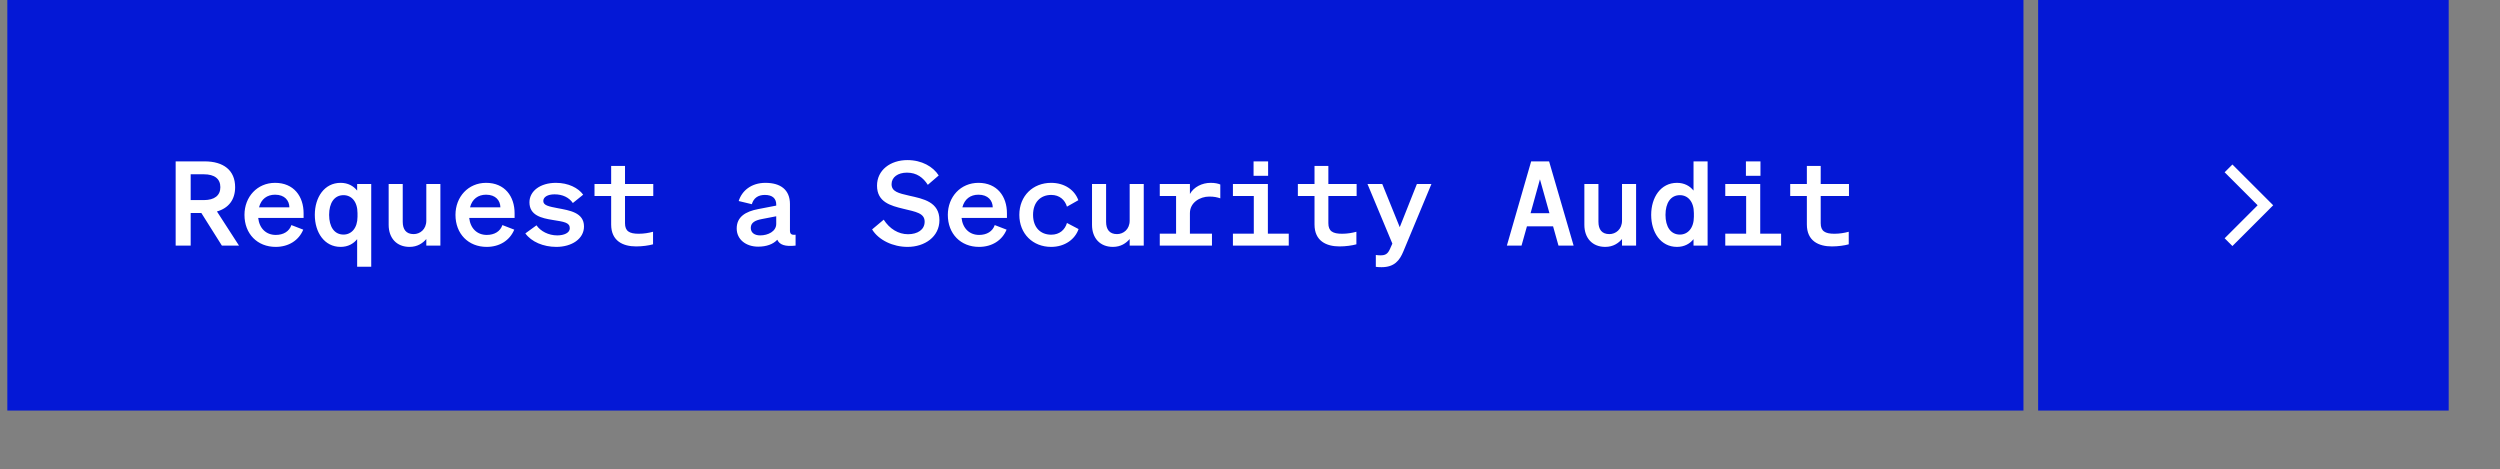 <?xml version="1.0" encoding="utf-8"?>
<svg xmlns="http://www.w3.org/2000/svg" fill="none" height="64" viewBox="3 0 341 64" width="341">
<rect x="3" y="0" width="341" height="64" fill="#808080" stroke="none"/>
<rect fill="#0418D6" height="56" transform="translate(4)" width="275"/>
<path d="M29.008 29.052V33.5H26.96V22.012H30.912C33.472 22.012 35.072 23.212 35.072 25.532C35.072 27.26 34.16 28.396 32.592 28.844L35.6 33.5H33.264L30.464 29.052H29.008ZM29.008 27.292H30.8C32.272 27.292 33.056 26.652 33.056 25.532C33.056 24.396 32.272 23.772 30.8 23.772H29.008V27.292ZM40.602 33.676C38.106 33.676 36.346 31.9 36.346 29.308C36.346 26.844 38.09 24.94 40.522 24.94C43.066 24.94 44.41 26.78 44.41 29.084V29.724H38.218C38.378 31.164 39.306 32.044 40.618 32.044C41.658 32.044 42.458 31.564 42.746 30.7L44.362 31.324C43.754 32.796 42.362 33.676 40.602 33.676ZM40.522 26.556C39.434 26.556 38.618 27.148 38.33 28.284H42.474C42.458 27.356 41.834 26.556 40.522 26.556ZM49.459 33.676C47.236 33.676 45.94 31.692 45.94 29.308C45.94 26.924 47.236 24.94 49.459 24.94C50.468 24.94 51.219 25.372 51.715 25.996V25.1H53.636V36.38H51.715V32.62C51.219 33.244 50.468 33.676 49.459 33.676ZM51.764 29.068C51.764 27.484 50.931 26.62 49.859 26.62C48.58 26.62 47.892 27.708 47.892 29.308C47.892 30.908 48.58 31.996 49.859 31.996C50.931 31.996 51.764 31.116 51.764 29.564V29.068ZM63.069 25.1V33.5H61.149V32.604C60.669 33.164 59.949 33.676 58.861 33.676C57.101 33.676 56.013 32.476 56.013 30.668V25.1H57.933V30.252C57.933 31.276 58.381 31.932 59.421 31.932C60.285 31.932 61.149 31.292 61.149 30.092V25.1H63.069ZM69.383 33.676C66.887 33.676 65.127 31.9 65.127 29.308C65.127 26.844 66.871 24.94 69.303 24.94C71.847 24.94 73.191 26.78 73.191 29.084V29.724H66.999C67.159 31.164 68.087 32.044 69.399 32.044C70.439 32.044 71.239 31.564 71.527 30.7L73.143 31.324C72.535 32.796 71.143 33.676 69.383 33.676ZM69.303 26.556C68.215 26.556 67.399 27.148 67.111 28.284H71.255C71.239 27.356 70.615 26.556 69.303 26.556ZM74.657 31.836L76.177 30.732C76.737 31.548 77.825 32.108 79.009 32.108C79.921 32.108 80.721 31.772 80.721 31.132C80.721 30.348 79.953 30.252 78.353 29.996C76.881 29.756 75.217 29.388 75.217 27.596C75.217 26.06 76.689 24.94 78.833 24.94C80.513 24.94 81.873 25.628 82.545 26.556L81.137 27.692C80.609 26.924 79.729 26.508 78.641 26.508C77.713 26.508 77.105 26.86 77.105 27.42C77.105 28.028 77.905 28.172 79.073 28.396C80.657 28.7 82.657 28.972 82.657 30.892C82.657 32.588 80.977 33.676 78.881 33.676C77.121 33.676 75.489 32.988 74.657 31.836ZM86.362 30.62V26.732H84.091V25.1H86.362V22.636H88.251V25.1H92.106V26.732H88.251V30.444C88.251 31.532 88.843 31.884 90.123 31.884C90.826 31.884 91.483 31.772 92.075 31.612V33.324C91.514 33.484 90.618 33.612 89.77 33.612C87.978 33.612 86.362 32.876 86.362 30.62ZM106.414 33.644C104.75 33.644 103.486 32.668 103.486 31.164C103.486 29.564 104.718 28.844 106.398 28.524L108.878 28.044V27.9C108.878 27.1 108.398 26.588 107.326 26.588C106.382 26.588 105.79 27.036 105.55 27.852L103.758 27.42C104.19 26.028 105.47 24.94 107.406 24.94C109.486 24.94 110.75 25.9 110.75 27.836V31.452C110.75 31.932 110.974 32.076 111.518 32.012V33.5C110.078 33.66 109.326 33.388 109.022 32.7C108.462 33.308 107.55 33.644 106.414 33.644ZM108.878 30.54V29.5L106.894 29.884C106.062 30.044 105.406 30.332 105.406 31.084C105.406 31.74 105.918 32.108 106.686 32.108C107.758 32.108 108.878 31.564 108.878 30.54ZM121.954 31.292L123.538 29.964C124.338 31.212 125.538 31.948 126.85 31.948C128.146 31.948 129.122 31.34 129.122 30.236C129.122 29.068 127.922 28.892 126.21 28.476C124.482 28.06 122.626 27.564 122.626 25.324C122.626 23.196 124.45 21.836 126.77 21.836C128.738 21.836 130.274 22.732 131.042 23.932L129.554 25.212C128.914 24.22 128.05 23.548 126.706 23.548C125.474 23.548 124.61 24.172 124.61 25.116C124.61 26.124 125.506 26.348 127.058 26.7C128.914 27.116 131.138 27.532 131.138 30.028C131.138 32.284 129.154 33.676 126.786 33.676C124.818 33.676 122.85 32.764 121.954 31.292ZM136.539 33.676C134.043 33.676 132.283 31.9 132.283 29.308C132.283 26.844 134.027 24.94 136.459 24.94C139.003 24.94 140.347 26.78 140.347 29.084V29.724H134.155C134.315 31.164 135.243 32.044 136.555 32.044C137.595 32.044 138.395 31.564 138.683 30.7L140.299 31.324C139.691 32.796 138.299 33.676 136.539 33.676ZM136.459 26.556C135.371 26.556 134.555 27.148 134.267 28.284H138.411C138.395 27.356 137.771 26.556 136.459 26.556ZM143.909 29.308C143.909 31.02 144.917 32.012 146.389 32.012C147.525 32.012 148.261 31.34 148.533 30.412L150.117 31.244C149.653 32.604 148.277 33.676 146.373 33.676C143.893 33.676 142.037 31.9 142.037 29.308C142.037 26.716 143.893 24.94 146.373 24.94C148.261 24.94 149.605 25.964 150.085 27.308L148.533 28.188C148.261 27.276 147.525 26.588 146.389 26.588C144.917 26.588 143.909 27.596 143.909 29.308ZM159.007 25.1V33.5H157.087V32.604C156.607 33.164 155.887 33.676 154.799 33.676C153.039 33.676 151.951 32.476 151.951 30.668V25.1H153.871V30.252C153.871 31.276 154.319 31.932 155.359 31.932C156.223 31.932 157.087 31.292 157.087 30.092V25.1H159.007ZM161.193 33.5V31.868H163.417V26.732H161.193V25.1H165.305V26.46C165.833 25.5 166.969 24.94 168.137 24.94C168.729 24.94 169.145 25.036 169.449 25.164V27.052C169.017 26.908 168.617 26.812 167.945 26.812C166.649 26.812 165.305 27.644 165.305 29.068V31.868H168.312V33.5H161.193ZM173.986 23.98V22.012H175.97V23.98H173.986ZM171.17 33.5V31.868H174.018V26.732H171.17V25.1H175.938V31.868H178.786V33.5H171.17ZM182.3 30.62V26.732H180.028V25.1H182.3V22.636H184.188V25.1H188.044V26.732H184.188V30.444C184.188 31.532 184.78 31.884 186.06 31.884C186.764 31.884 187.42 31.772 188.012 31.612V33.324C187.452 33.484 186.556 33.612 185.708 33.612C183.916 33.612 182.3 32.876 182.3 30.62ZM194.422 34.284C193.91 35.532 193.19 36.444 191.446 36.444C191.046 36.444 190.934 36.428 190.662 36.396V34.78C190.918 34.812 191.062 34.828 191.302 34.828C191.942 34.828 192.278 34.652 192.582 33.98L192.918 33.228L189.526 25.1H191.542L193.926 30.988L196.262 25.1H198.246L194.422 34.284ZM211.849 22.012H214.297L217.641 33.5H215.577L214.841 30.876H211.273L210.537 33.5H208.537L211.849 22.012ZM213.049 24.46L211.769 29.084H214.345L213.049 24.46ZM226.163 25.1V33.5H224.243V32.604C223.763 33.164 223.043 33.676 221.955 33.676C220.195 33.676 219.107 32.476 219.107 30.668V25.1H221.027V30.252C221.027 31.276 221.475 31.932 222.515 31.932C223.379 31.932 224.243 31.292 224.243 30.092V25.1H226.163ZM231.741 33.676C229.517 33.676 228.221 31.692 228.221 29.308C228.221 26.924 229.517 24.94 231.741 24.94C232.749 24.94 233.501 25.372 233.997 25.996V22.012H235.917V33.5H233.997V32.62C233.501 33.244 232.749 33.676 231.741 33.676ZM234.045 29.068C234.045 27.484 233.213 26.62 232.141 26.62C230.861 26.62 230.173 27.708 230.173 29.308C230.173 30.908 230.861 31.996 232.141 31.996C233.213 31.996 234.045 31.116 234.045 29.564V29.068ZM241.143 23.98V22.012H243.127V23.98H241.143ZM238.327 33.5V31.868H241.174V26.732H238.327V25.1H243.095V31.868H245.943V33.5H238.327ZM249.456 30.62V26.732H247.184V25.1H249.456V22.636H251.344V25.1H255.2V26.732H251.344V30.444C251.344 31.532 251.936 31.884 253.216 31.884C253.92 31.884 254.576 31.772 255.168 31.612V33.324C254.608 33.484 253.712 33.612 252.864 33.612C251.072 33.612 249.456 32.876 249.456 30.62Z" fill="white"/>
<rect fill="#0418D6" height="56" transform="translate(281)" width="56"/>
<path d="M313.062 28L312.533 28.53L308.033 33.03L307.501 33.562L306.439 32.5L306.969 31.97L310.939 28L306.971 24.03L306.439 23.5L307.501 22.438L308.03 22.968L312.53 27.468L313.062 28Z" fill="white"/>
<defs>
<filter color-interpolation-filters="sRGB" filterUnits="userSpaceOnUse" height="64" id="filter0_d_128_1333" width="341" x="0" y="0">
<feFlood flood-opacity="0" result="BackgroundImageFix"/>
<feColorMatrix in="SourceAlpha" result="hardAlpha" type="matrix" values="0 0 0 0 0 0 0 0 0 0 0 0 0 0 0 0 0 0 127 0"/>
<feOffset dy="4"/>
<feComposite in2="hardAlpha" operator="out"/>
<feColorMatrix type="matrix" values="0 0 0 0 0 0 0 0 0 0 0 0 0 0 0 0 0 0 0.25 0"/>
<feBlend in2="BackgroundImageFix" mode="normal" result="effect1_dropShadow_128_1333"/>
<feBlend in="SourceGraphic" in2="effect1_dropShadow_128_1333" mode="normal" result="shape"/>
</filter>
</defs>
</svg>